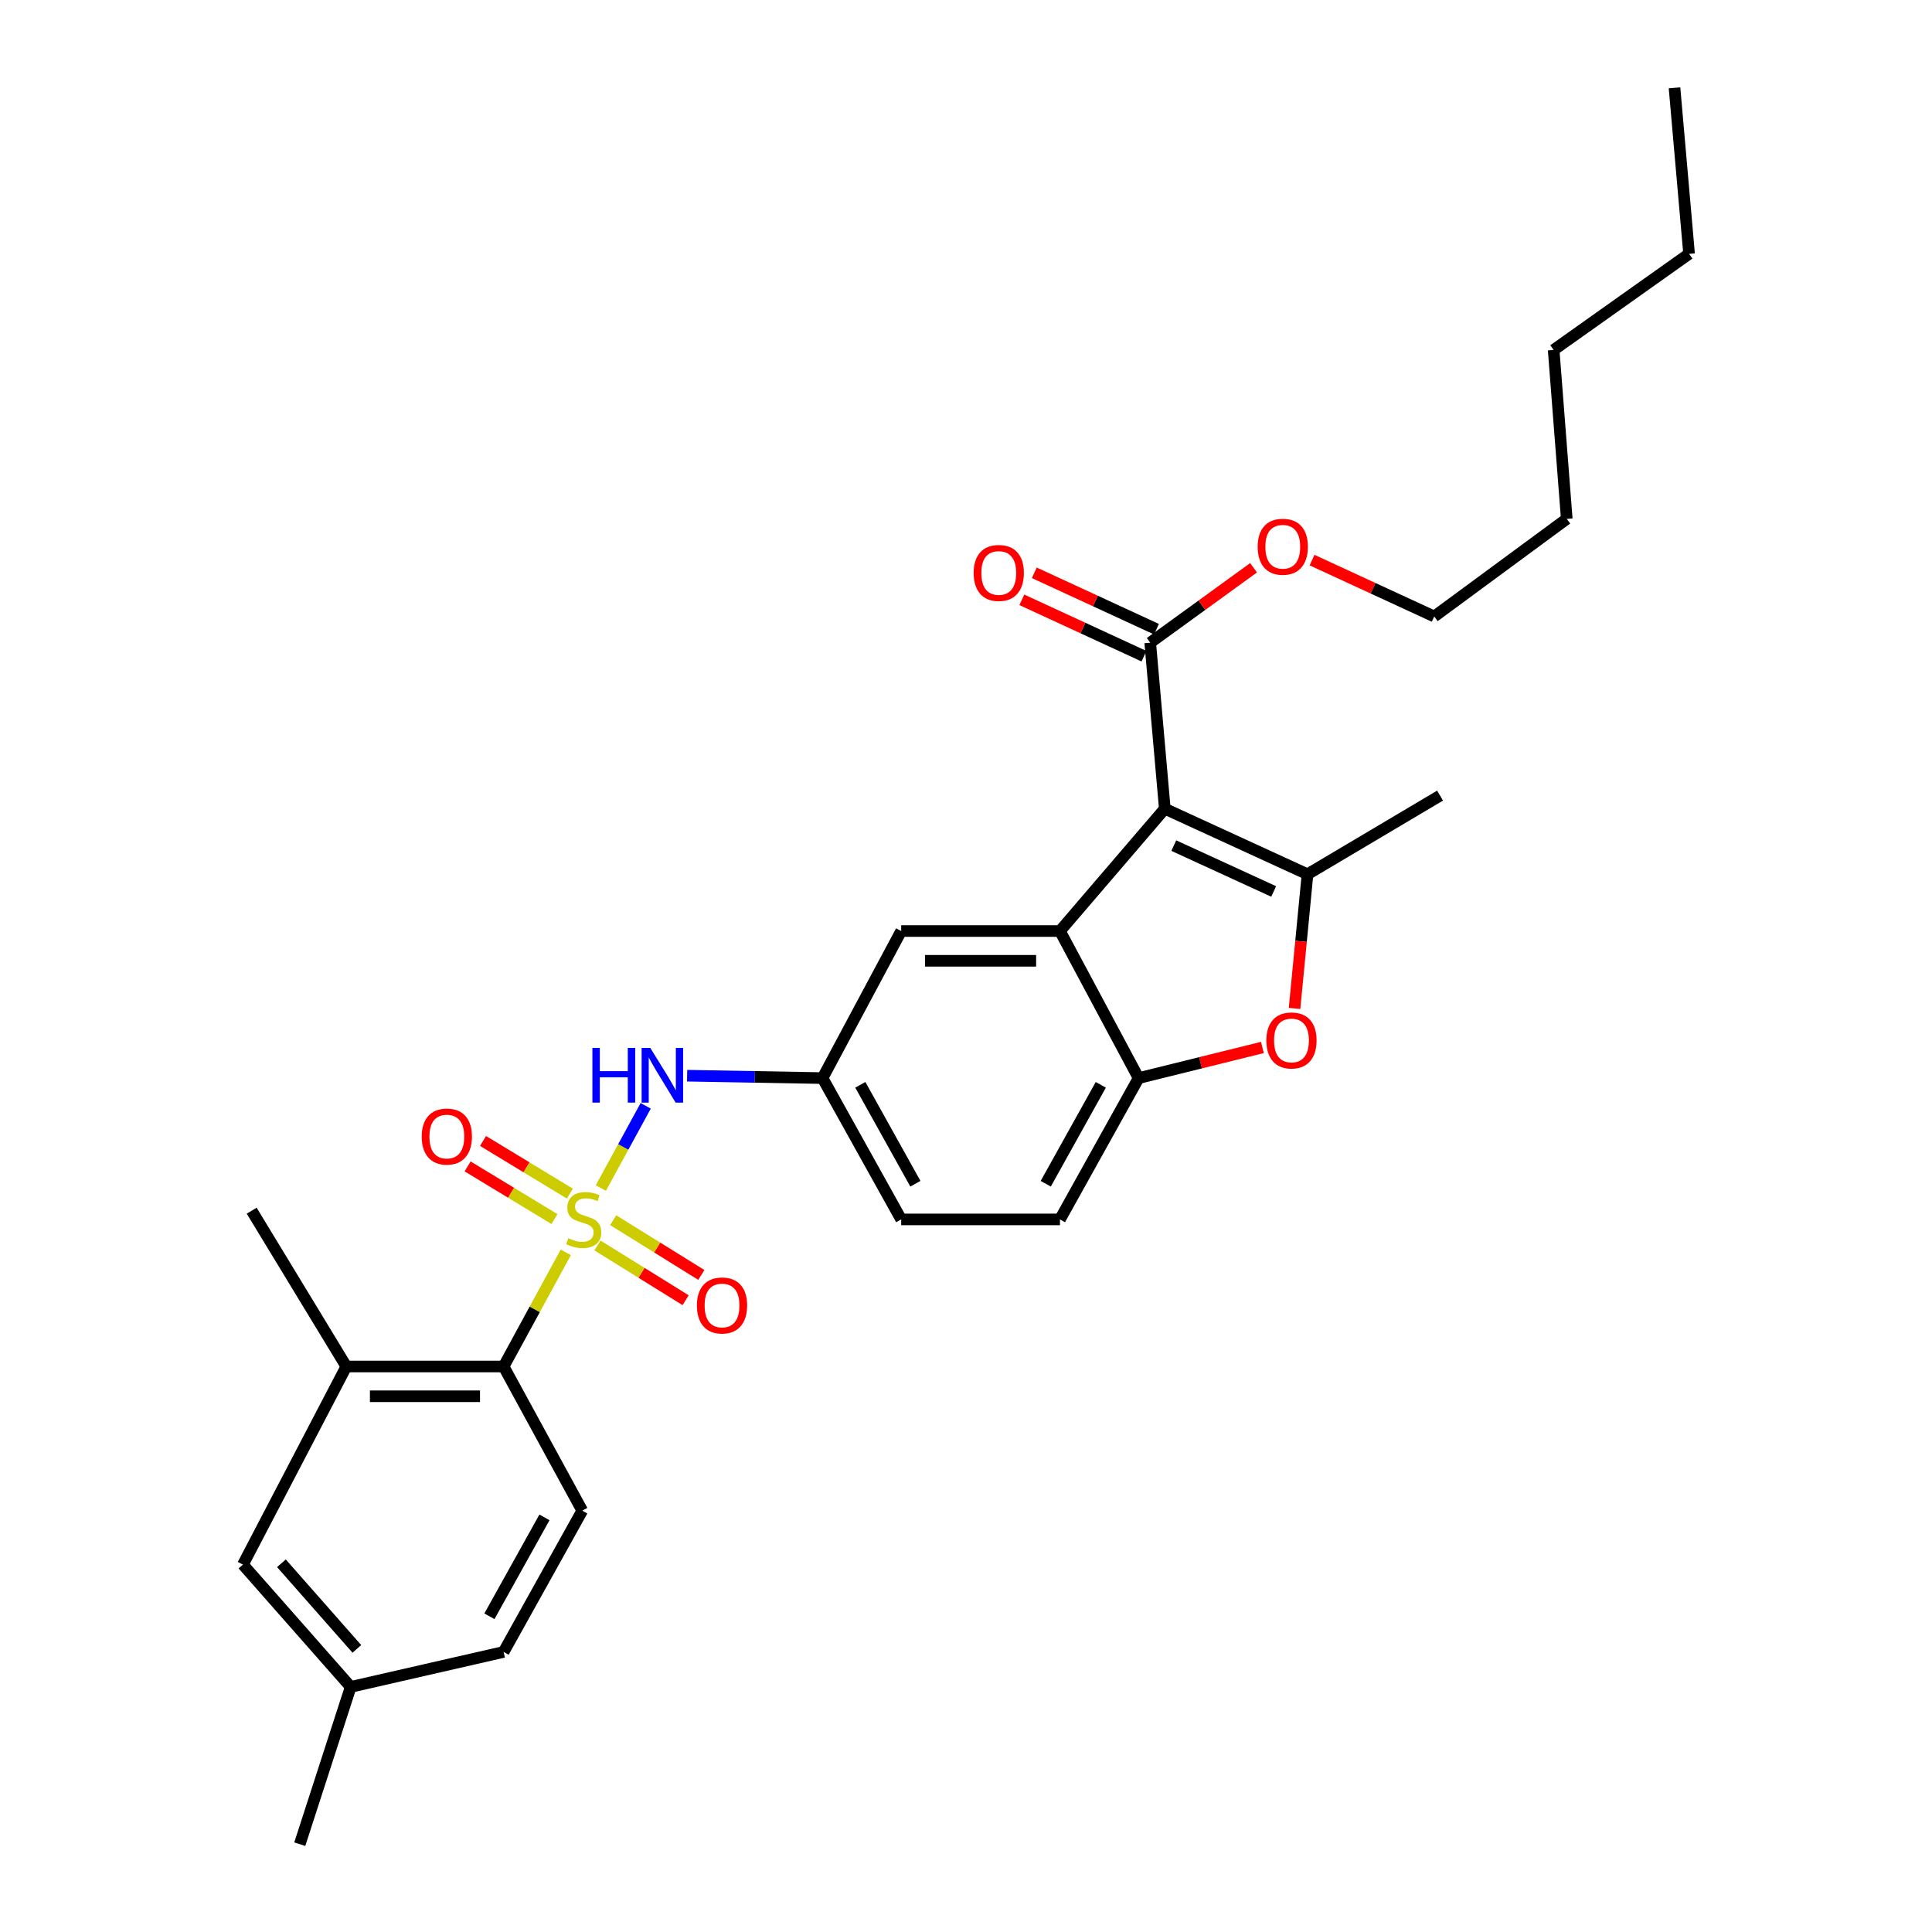 <?xml version='1.0' encoding='iso-8859-1'?>
<svg version='1.1' baseProfile='full'
              xmlns='http://www.w3.org/2000/svg'
                      xmlns:rdkit='http://www.rdkit.org/xml'
                      xmlns:xlink='http://www.w3.org/1999/xlink'
                  xml:space='preserve'
width='1000px' height='1000px' viewBox='0 0 1000 1000'>
<!-- END OF HEADER -->
<rect style='opacity:1.0;fill:#FFFFFF;stroke:none' width='1000' height='1000' x='0' y='0'> </rect>
<path class='bond-4' d='M 292.848,648.215 L 276.759,677.757' style='fill:none;fill-rule:evenodd;stroke:#CCCC00;stroke-width:6px;stroke-linecap:butt;stroke-linejoin:miter;stroke-opacity:1' />
<path class='bond-4' d='M 276.759,677.757 L 260.669,707.299' style='fill:none;fill-rule:evenodd;stroke:#000000;stroke-width:6px;stroke-linecap:butt;stroke-linejoin:miter;stroke-opacity:1' />
<path class='bond-6' d='M 310.995,614.922 L 322.603,593.648' style='fill:none;fill-rule:evenodd;stroke:#CCCC00;stroke-width:6px;stroke-linecap:butt;stroke-linejoin:miter;stroke-opacity:1' />
<path class='bond-6' d='M 322.603,593.648 L 334.21,572.373' style='fill:none;fill-rule:evenodd;stroke:#0000FF;stroke-width:6px;stroke-linecap:butt;stroke-linejoin:miter;stroke-opacity:1' />
<path class='bond-9' d='M 294.975,617.818 L 272.498,604.187' style='fill:none;fill-rule:evenodd;stroke:#CCCC00;stroke-width:6px;stroke-linecap:butt;stroke-linejoin:miter;stroke-opacity:1' />
<path class='bond-9' d='M 272.498,604.187 L 250.021,590.555' style='fill:none;fill-rule:evenodd;stroke:#FF0000;stroke-width:6px;stroke-linecap:butt;stroke-linejoin:miter;stroke-opacity:1' />
<path class='bond-9' d='M 286.987,630.99 L 264.51,617.358' style='fill:none;fill-rule:evenodd;stroke:#CCCC00;stroke-width:6px;stroke-linecap:butt;stroke-linejoin:miter;stroke-opacity:1' />
<path class='bond-9' d='M 264.51,617.358 L 242.033,603.726' style='fill:none;fill-rule:evenodd;stroke:#FF0000;stroke-width:6px;stroke-linecap:butt;stroke-linejoin:miter;stroke-opacity:1' />
<path class='bond-10' d='M 309.256,644.658 L 332.067,658.824' style='fill:none;fill-rule:evenodd;stroke:#CCCC00;stroke-width:6px;stroke-linecap:butt;stroke-linejoin:miter;stroke-opacity:1' />
<path class='bond-10' d='M 332.067,658.824 L 354.878,672.991' style='fill:none;fill-rule:evenodd;stroke:#FF0000;stroke-width:6px;stroke-linecap:butt;stroke-linejoin:miter;stroke-opacity:1' />
<path class='bond-10' d='M 317.382,631.572 L 340.194,645.738' style='fill:none;fill-rule:evenodd;stroke:#CCCC00;stroke-width:6px;stroke-linecap:butt;stroke-linejoin:miter;stroke-opacity:1' />
<path class='bond-10' d='M 340.194,645.738 L 363.005,659.905' style='fill:none;fill-rule:evenodd;stroke:#FF0000;stroke-width:6px;stroke-linecap:butt;stroke-linejoin:miter;stroke-opacity:1' />
<path class='bond-0' d='M 602.9,418.597 L 548.626,481.9' style='fill:none;fill-rule:evenodd;stroke:#000000;stroke-width:6px;stroke-linecap:butt;stroke-linejoin:miter;stroke-opacity:1' />
<path class='bond-1' d='M 602.9,418.597 L 676.764,452.512' style='fill:none;fill-rule:evenodd;stroke:#000000;stroke-width:6px;stroke-linecap:butt;stroke-linejoin:miter;stroke-opacity:1' />
<path class='bond-1' d='M 607.552,437.683 L 659.257,461.424' style='fill:none;fill-rule:evenodd;stroke:#000000;stroke-width:6px;stroke-linecap:butt;stroke-linejoin:miter;stroke-opacity:1' />
<path class='bond-7' d='M 602.9,418.597 L 595.352,332.658' style='fill:none;fill-rule:evenodd;stroke:#000000;stroke-width:6px;stroke-linecap:butt;stroke-linejoin:miter;stroke-opacity:1' />
<path class='bond-21' d='M 676.764,452.512 L 745.373,411.802' style='fill:none;fill-rule:evenodd;stroke:#000000;stroke-width:6px;stroke-linecap:butt;stroke-linejoin:miter;stroke-opacity:1' />
<path class='bond-31' d='M 676.764,452.512 L 673.409,487.242' style='fill:none;fill-rule:evenodd;stroke:#000000;stroke-width:6px;stroke-linecap:butt;stroke-linejoin:miter;stroke-opacity:1' />
<path class='bond-31' d='M 673.409,487.242 L 670.054,521.972' style='fill:none;fill-rule:evenodd;stroke:#FF0000;stroke-width:6px;stroke-linecap:butt;stroke-linejoin:miter;stroke-opacity:1' />
<path class='bond-2' d='M 548.626,481.9 L 466.453,481.9' style='fill:none;fill-rule:evenodd;stroke:#000000;stroke-width:6px;stroke-linecap:butt;stroke-linejoin:miter;stroke-opacity:1' />
<path class='bond-2' d='M 536.3,497.304 L 478.779,497.304' style='fill:none;fill-rule:evenodd;stroke:#000000;stroke-width:6px;stroke-linecap:butt;stroke-linejoin:miter;stroke-opacity:1' />
<path class='bond-30' d='M 548.626,481.9 L 589.336,558.023' style='fill:none;fill-rule:evenodd;stroke:#000000;stroke-width:6px;stroke-linecap:butt;stroke-linejoin:miter;stroke-opacity:1' />
<path class='bond-3' d='M 653.425,542.17 L 621.381,550.097' style='fill:none;fill-rule:evenodd;stroke:#FF0000;stroke-width:6px;stroke-linecap:butt;stroke-linejoin:miter;stroke-opacity:1' />
<path class='bond-3' d='M 621.381,550.097 L 589.336,558.023' style='fill:none;fill-rule:evenodd;stroke:#000000;stroke-width:6px;stroke-linecap:butt;stroke-linejoin:miter;stroke-opacity:1' />
<path class='bond-8' d='M 260.669,707.299 L 179.258,707.299' style='fill:none;fill-rule:evenodd;stroke:#000000;stroke-width:6px;stroke-linecap:butt;stroke-linejoin:miter;stroke-opacity:1' />
<path class='bond-8' d='M 248.457,722.703 L 191.469,722.703' style='fill:none;fill-rule:evenodd;stroke:#000000;stroke-width:6px;stroke-linecap:butt;stroke-linejoin:miter;stroke-opacity:1' />
<path class='bond-12' d='M 260.669,707.299 L 301.379,781.915' style='fill:none;fill-rule:evenodd;stroke:#000000;stroke-width:6px;stroke-linecap:butt;stroke-linejoin:miter;stroke-opacity:1' />
<path class='bond-5' d='M 589.336,558.023 L 548.626,631.167' style='fill:none;fill-rule:evenodd;stroke:#000000;stroke-width:6px;stroke-linecap:butt;stroke-linejoin:miter;stroke-opacity:1' />
<path class='bond-5' d='M 569.77,561.503 L 541.273,612.704' style='fill:none;fill-rule:evenodd;stroke:#000000;stroke-width:6px;stroke-linecap:butt;stroke-linejoin:miter;stroke-opacity:1' />
<path class='bond-13' d='M 355.655,556.778 L 390.695,557.4' style='fill:none;fill-rule:evenodd;stroke:#0000FF;stroke-width:6px;stroke-linecap:butt;stroke-linejoin:miter;stroke-opacity:1' />
<path class='bond-13' d='M 390.695,557.4 L 425.734,558.023' style='fill:none;fill-rule:evenodd;stroke:#000000;stroke-width:6px;stroke-linecap:butt;stroke-linejoin:miter;stroke-opacity:1' />
<path class='bond-15' d='M 598.58,325.665 L 566.964,311.072' style='fill:none;fill-rule:evenodd;stroke:#000000;stroke-width:6px;stroke-linecap:butt;stroke-linejoin:miter;stroke-opacity:1' />
<path class='bond-15' d='M 566.964,311.072 L 535.348,296.479' style='fill:none;fill-rule:evenodd;stroke:#FF0000;stroke-width:6px;stroke-linecap:butt;stroke-linejoin:miter;stroke-opacity:1' />
<path class='bond-15' d='M 592.125,339.652 L 560.508,325.058' style='fill:none;fill-rule:evenodd;stroke:#000000;stroke-width:6px;stroke-linecap:butt;stroke-linejoin:miter;stroke-opacity:1' />
<path class='bond-15' d='M 560.508,325.058 L 528.892,310.465' style='fill:none;fill-rule:evenodd;stroke:#FF0000;stroke-width:6px;stroke-linecap:butt;stroke-linejoin:miter;stroke-opacity:1' />
<path class='bond-20' d='M 595.352,332.658 L 622.097,313.266' style='fill:none;fill-rule:evenodd;stroke:#000000;stroke-width:6px;stroke-linecap:butt;stroke-linejoin:miter;stroke-opacity:1' />
<path class='bond-20' d='M 622.097,313.266 L 648.843,293.874' style='fill:none;fill-rule:evenodd;stroke:#FF0000;stroke-width:6px;stroke-linecap:butt;stroke-linejoin:miter;stroke-opacity:1' />
<path class='bond-14' d='M 179.258,707.299 L 125.736,809.831' style='fill:none;fill-rule:evenodd;stroke:#000000;stroke-width:6px;stroke-linecap:butt;stroke-linejoin:miter;stroke-opacity:1' />
<path class='bond-22' d='M 179.258,707.299 L 130.272,626.649' style='fill:none;fill-rule:evenodd;stroke:#000000;stroke-width:6px;stroke-linecap:butt;stroke-linejoin:miter;stroke-opacity:1' />
<path class='bond-11' d='M 466.453,481.9 L 425.734,558.023' style='fill:none;fill-rule:evenodd;stroke:#000000;stroke-width:6px;stroke-linecap:butt;stroke-linejoin:miter;stroke-opacity:1' />
<path class='bond-17' d='M 301.379,781.915 L 260.669,855.042' style='fill:none;fill-rule:evenodd;stroke:#000000;stroke-width:6px;stroke-linecap:butt;stroke-linejoin:miter;stroke-opacity:1' />
<path class='bond-17' d='M 281.813,785.391 L 253.316,836.581' style='fill:none;fill-rule:evenodd;stroke:#000000;stroke-width:6px;stroke-linecap:butt;stroke-linejoin:miter;stroke-opacity:1' />
<path class='bond-19' d='M 425.734,558.023 L 466.453,631.167' style='fill:none;fill-rule:evenodd;stroke:#000000;stroke-width:6px;stroke-linecap:butt;stroke-linejoin:miter;stroke-opacity:1' />
<path class='bond-19' d='M 445.301,561.502 L 473.804,612.703' style='fill:none;fill-rule:evenodd;stroke:#000000;stroke-width:6px;stroke-linecap:butt;stroke-linejoin:miter;stroke-opacity:1' />
<path class='bond-29' d='M 125.736,809.831 L 181.517,873.143' style='fill:none;fill-rule:evenodd;stroke:#000000;stroke-width:6px;stroke-linecap:butt;stroke-linejoin:miter;stroke-opacity:1' />
<path class='bond-29' d='M 145.662,809.144 L 184.708,853.462' style='fill:none;fill-rule:evenodd;stroke:#000000;stroke-width:6px;stroke-linecap:butt;stroke-linejoin:miter;stroke-opacity:1' />
<path class='bond-16' d='M 548.626,631.167 L 466.453,631.167' style='fill:none;fill-rule:evenodd;stroke:#000000;stroke-width:6px;stroke-linecap:butt;stroke-linejoin:miter;stroke-opacity:1' />
<path class='bond-18' d='M 260.669,855.042 L 181.517,873.143' style='fill:none;fill-rule:evenodd;stroke:#000000;stroke-width:6px;stroke-linecap:butt;stroke-linejoin:miter;stroke-opacity:1' />
<path class='bond-24' d='M 181.517,873.143 L 155.159,954.545' style='fill:none;fill-rule:evenodd;stroke:#000000;stroke-width:6px;stroke-linecap:butt;stroke-linejoin:miter;stroke-opacity:1' />
<path class='bond-23' d='M 679.12,289.907 L 710.74,304.501' style='fill:none;fill-rule:evenodd;stroke:#FF0000;stroke-width:6px;stroke-linecap:butt;stroke-linejoin:miter;stroke-opacity:1' />
<path class='bond-23' d='M 710.74,304.501 L 742.36,319.094' style='fill:none;fill-rule:evenodd;stroke:#000000;stroke-width:6px;stroke-linecap:butt;stroke-linejoin:miter;stroke-opacity:1' />
<path class='bond-25' d='M 742.36,319.094 L 810.952,268.577' style='fill:none;fill-rule:evenodd;stroke:#000000;stroke-width:6px;stroke-linecap:butt;stroke-linejoin:miter;stroke-opacity:1' />
<path class='bond-27' d='M 810.952,268.577 L 804.166,181.132' style='fill:none;fill-rule:evenodd;stroke:#000000;stroke-width:6px;stroke-linecap:butt;stroke-linejoin:miter;stroke-opacity:1' />
<path class='bond-26' d='M 874.264,131.393 L 804.166,181.132' style='fill:none;fill-rule:evenodd;stroke:#000000;stroke-width:6px;stroke-linecap:butt;stroke-linejoin:miter;stroke-opacity:1' />
<path class='bond-28' d='M 874.264,131.393 L 866.724,45.455' style='fill:none;fill-rule:evenodd;stroke:#000000;stroke-width:6px;stroke-linecap:butt;stroke-linejoin:miter;stroke-opacity:1' />
<path  class='atom-0' d='M 294.132 640.887
Q 294.452 641.007, 295.772 641.567
Q 297.092 642.127, 298.532 642.487
Q 300.012 642.807, 301.452 642.807
Q 304.132 642.807, 305.692 641.527
Q 307.252 640.207, 307.252 637.927
Q 307.252 636.367, 306.452 635.407
Q 305.692 634.447, 304.492 633.927
Q 303.292 633.407, 301.292 632.807
Q 298.772 632.047, 297.252 631.327
Q 295.772 630.607, 294.692 629.087
Q 293.652 627.567, 293.652 625.007
Q 293.652 621.447, 296.052 619.247
Q 298.492 617.047, 303.292 617.047
Q 306.572 617.047, 310.292 618.607
L 309.372 621.687
Q 305.972 620.287, 303.412 620.287
Q 300.652 620.287, 299.132 621.447
Q 297.612 622.567, 297.652 624.527
Q 297.652 626.047, 298.412 626.967
Q 299.212 627.887, 300.332 628.407
Q 301.492 628.927, 303.412 629.527
Q 305.972 630.327, 307.492 631.127
Q 309.012 631.927, 310.092 633.567
Q 311.212 635.167, 311.212 637.927
Q 311.212 641.847, 308.572 643.967
Q 305.972 646.047, 301.612 646.047
Q 299.092 646.047, 297.172 645.487
Q 295.292 644.967, 293.052 644.047
L 294.132 640.887
' fill='#CCCC00'/>
<path  class='atom-4' d='M 655.463 538.531
Q 655.463 531.731, 658.823 527.931
Q 662.183 524.131, 668.463 524.131
Q 674.743 524.131, 678.103 527.931
Q 681.463 531.731, 681.463 538.531
Q 681.463 545.411, 678.063 549.331
Q 674.663 553.211, 668.463 553.211
Q 662.223 553.211, 658.823 549.331
Q 655.463 545.451, 655.463 538.531
M 668.463 550.011
Q 672.783 550.011, 675.103 547.131
Q 677.463 544.211, 677.463 538.531
Q 677.463 532.971, 675.103 530.171
Q 672.783 527.331, 668.463 527.331
Q 664.143 527.331, 661.783 530.131
Q 659.463 532.931, 659.463 538.531
Q 659.463 544.251, 661.783 547.131
Q 664.143 550.011, 668.463 550.011
' fill='#FF0000'/>
<path  class='atom-7' d='M 306.622 542.391
L 310.462 542.391
L 310.462 554.431
L 324.942 554.431
L 324.942 542.391
L 328.782 542.391
L 328.782 570.711
L 324.942 570.711
L 324.942 557.631
L 310.462 557.631
L 310.462 570.711
L 306.622 570.711
L 306.622 542.391
' fill='#0000FF'/>
<path  class='atom-7' d='M 336.582 542.391
L 345.862 557.391
Q 346.782 558.871, 348.262 561.551
Q 349.742 564.231, 349.822 564.391
L 349.822 542.391
L 353.582 542.391
L 353.582 570.711
L 349.702 570.711
L 339.742 554.311
Q 338.582 552.391, 337.342 550.191
Q 336.142 547.991, 335.782 547.311
L 335.782 570.711
L 332.102 570.711
L 332.102 542.391
L 336.582 542.391
' fill='#0000FF'/>
<path  class='atom-10' d='M 218.281 588.278
Q 218.281 581.478, 221.641 577.678
Q 225.001 573.878, 231.281 573.878
Q 237.561 573.878, 240.921 577.678
Q 244.281 581.478, 244.281 588.278
Q 244.281 595.158, 240.881 599.078
Q 237.481 602.958, 231.281 602.958
Q 225.041 602.958, 221.641 599.078
Q 218.281 595.198, 218.281 588.278
M 231.281 599.758
Q 235.601 599.758, 237.921 596.878
Q 240.281 593.958, 240.281 588.278
Q 240.281 582.718, 237.921 579.918
Q 235.601 577.078, 231.281 577.078
Q 226.961 577.078, 224.601 579.878
Q 222.281 582.678, 222.281 588.278
Q 222.281 593.998, 224.601 596.878
Q 226.961 599.758, 231.281 599.758
' fill='#FF0000'/>
<path  class='atom-11' d='M 360.719 675.706
Q 360.719 668.906, 364.079 665.106
Q 367.439 661.306, 373.719 661.306
Q 379.999 661.306, 383.359 665.106
Q 386.719 668.906, 386.719 675.706
Q 386.719 682.586, 383.319 686.506
Q 379.919 690.386, 373.719 690.386
Q 367.479 690.386, 364.079 686.506
Q 360.719 682.626, 360.719 675.706
M 373.719 687.186
Q 378.039 687.186, 380.359 684.306
Q 382.719 681.386, 382.719 675.706
Q 382.719 670.146, 380.359 667.346
Q 378.039 664.506, 373.719 664.506
Q 369.399 664.506, 367.039 667.306
Q 364.719 670.106, 364.719 675.706
Q 364.719 681.426, 367.039 684.306
Q 369.399 687.186, 373.719 687.186
' fill='#FF0000'/>
<path  class='atom-16' d='M 503.962 296.556
Q 503.962 289.756, 507.322 285.956
Q 510.682 282.156, 516.962 282.156
Q 523.242 282.156, 526.602 285.956
Q 529.962 289.756, 529.962 296.556
Q 529.962 303.436, 526.562 307.356
Q 523.162 311.236, 516.962 311.236
Q 510.722 311.236, 507.322 307.356
Q 503.962 303.476, 503.962 296.556
M 516.962 308.036
Q 521.282 308.036, 523.602 305.156
Q 525.962 302.236, 525.962 296.556
Q 525.962 290.996, 523.602 288.196
Q 521.282 285.356, 516.962 285.356
Q 512.642 285.356, 510.282 288.156
Q 507.962 290.956, 507.962 296.556
Q 507.962 302.276, 510.282 305.156
Q 512.642 308.036, 516.962 308.036
' fill='#FF0000'/>
<path  class='atom-21' d='M 650.961 282.991
Q 650.961 276.191, 654.321 272.391
Q 657.681 268.591, 663.961 268.591
Q 670.241 268.591, 673.601 272.391
Q 676.961 276.191, 676.961 282.991
Q 676.961 289.871, 673.561 293.791
Q 670.161 297.671, 663.961 297.671
Q 657.721 297.671, 654.321 293.791
Q 650.961 289.911, 650.961 282.991
M 663.961 294.471
Q 668.281 294.471, 670.601 291.591
Q 672.961 288.671, 672.961 282.991
Q 672.961 277.431, 670.601 274.631
Q 668.281 271.791, 663.961 271.791
Q 659.641 271.791, 657.281 274.591
Q 654.961 277.391, 654.961 282.991
Q 654.961 288.711, 657.281 291.591
Q 659.641 294.471, 663.961 294.471
' fill='#FF0000'/>
</svg>
